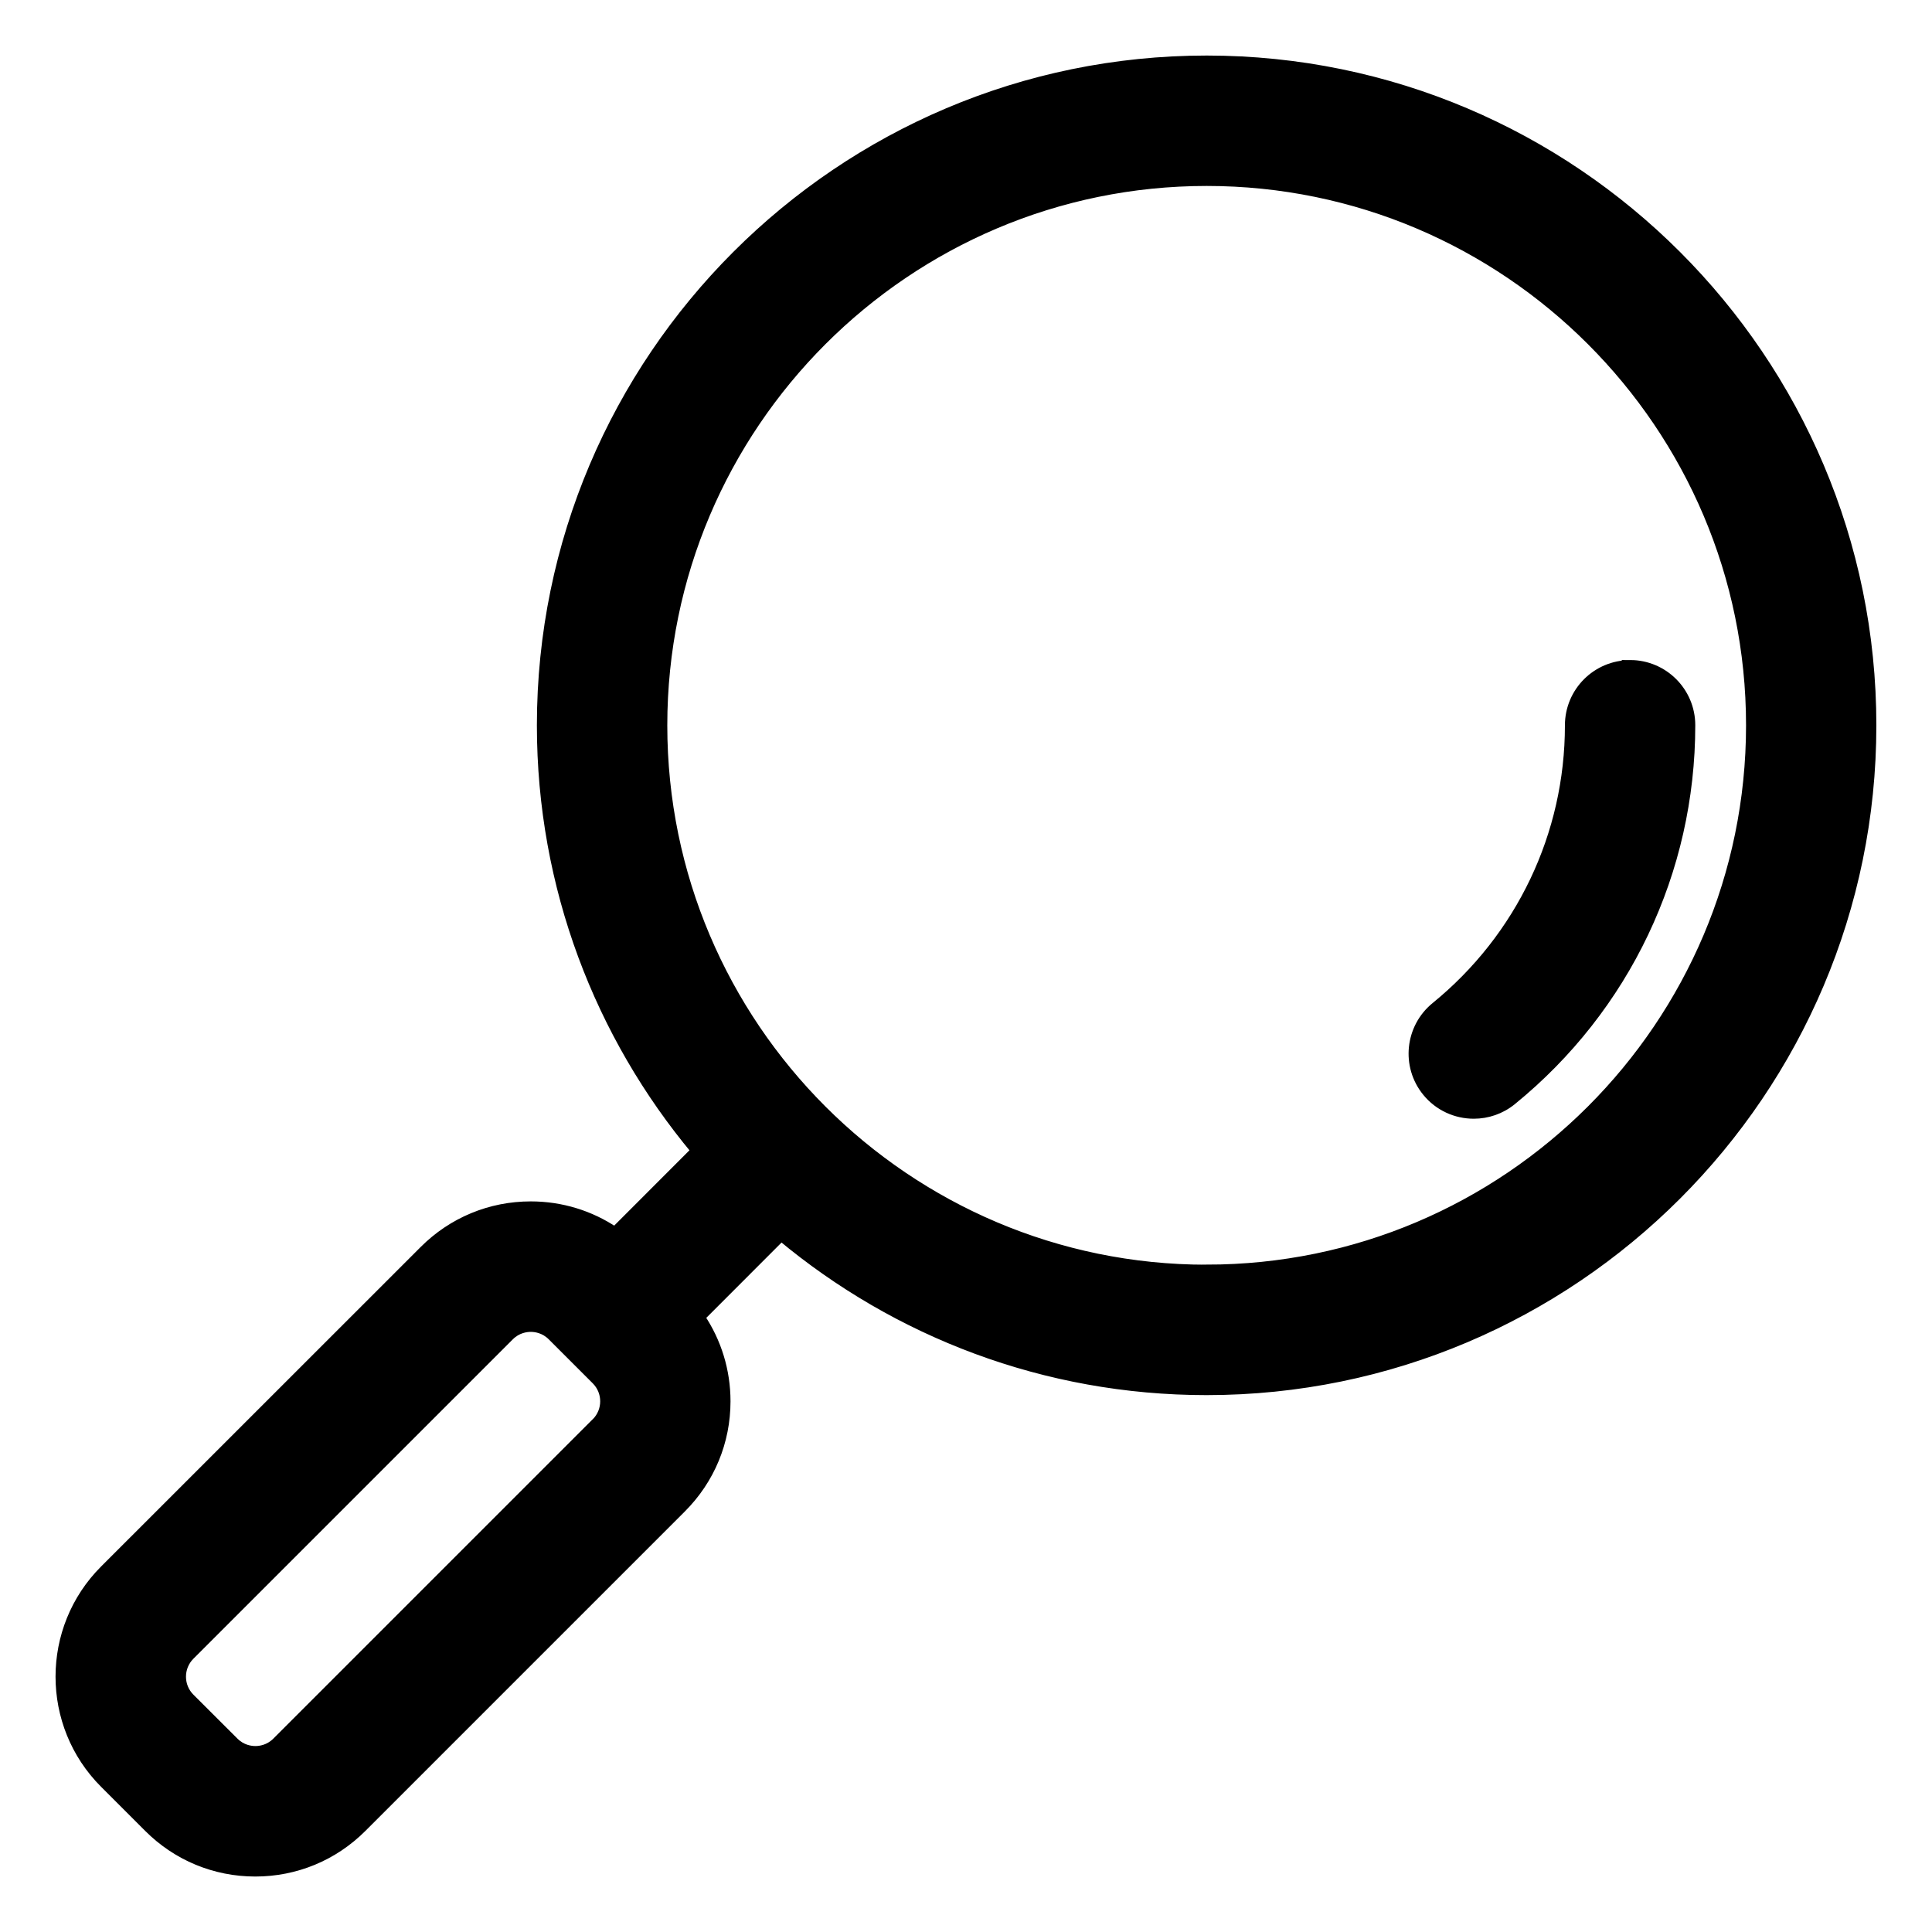 <?xml version="1.0" encoding="UTF-8"?> <svg xmlns="http://www.w3.org/2000/svg" viewBox="0 0 100 100" fill-rule="evenodd"><path d="m62.457 3.125c-18.977 0-34.418 15.441-34.418 34.418 0 8.367 3.004 16.043 7.984 22.012l-4.199 4.203c-1.277-0.859-2.777-1.324-4.352-1.324-2.086 0-4.047 0.812-5.523 2.289l-16.539 16.535c-3.047 3.047-3.047 8.004 0 11.051l2.281 2.281c1.477 1.477 3.438 2.289 5.523 2.289 2.086 0 4.047-0.812 5.523-2.289l16.535-16.535c1.477-1.477 2.289-3.438 2.289-5.523 0-1.574-0.465-3.074-1.324-4.352l4.199-4.203c5.973 4.981 13.648 7.984 22.016 7.984 18.977 0 34.418-15.438 34.418-34.414 0.004-18.98-15.434-34.422-34.414-34.422zm-31.598 70.508-16.535 16.535c-0.398 0.398-0.863 0.457-1.105 0.457s-0.707-0.059-1.105-0.457l-2.281-2.277c-0.609-0.609-0.609-1.602 0-2.211l16.535-16.535c0.398-0.398 0.863-0.457 1.105-0.457 0.242 0 0.707 0.059 1.105 0.457l2.281 2.281c0.609 0.609 0.609 1.602 0 2.211zm31.598-7.922c-15.531 0-28.168-12.637-28.168-28.164 0-15.531 12.637-28.172 28.168-28.172s28.168 12.637 28.168 28.168-12.637 28.164-28.168 28.164z" stroke-width="0.5" stroke="black"></path><path d="m84.375 34.418c-1.727 0-3.125 1.398-3.125 3.125 0 5.664-2.531 10.977-6.941 14.57-1.336 1.09-1.539 3.059-0.449 4.394 0.617 0.758 1.516 1.148 2.422 1.148 0.695 0 1.395-0.23 1.973-0.703 5.875-4.785 9.242-11.863 9.242-19.414 0-1.727-1.398-3.125-3.125-3.125z" stroke-width="0.5" stroke="black"></path></svg> 